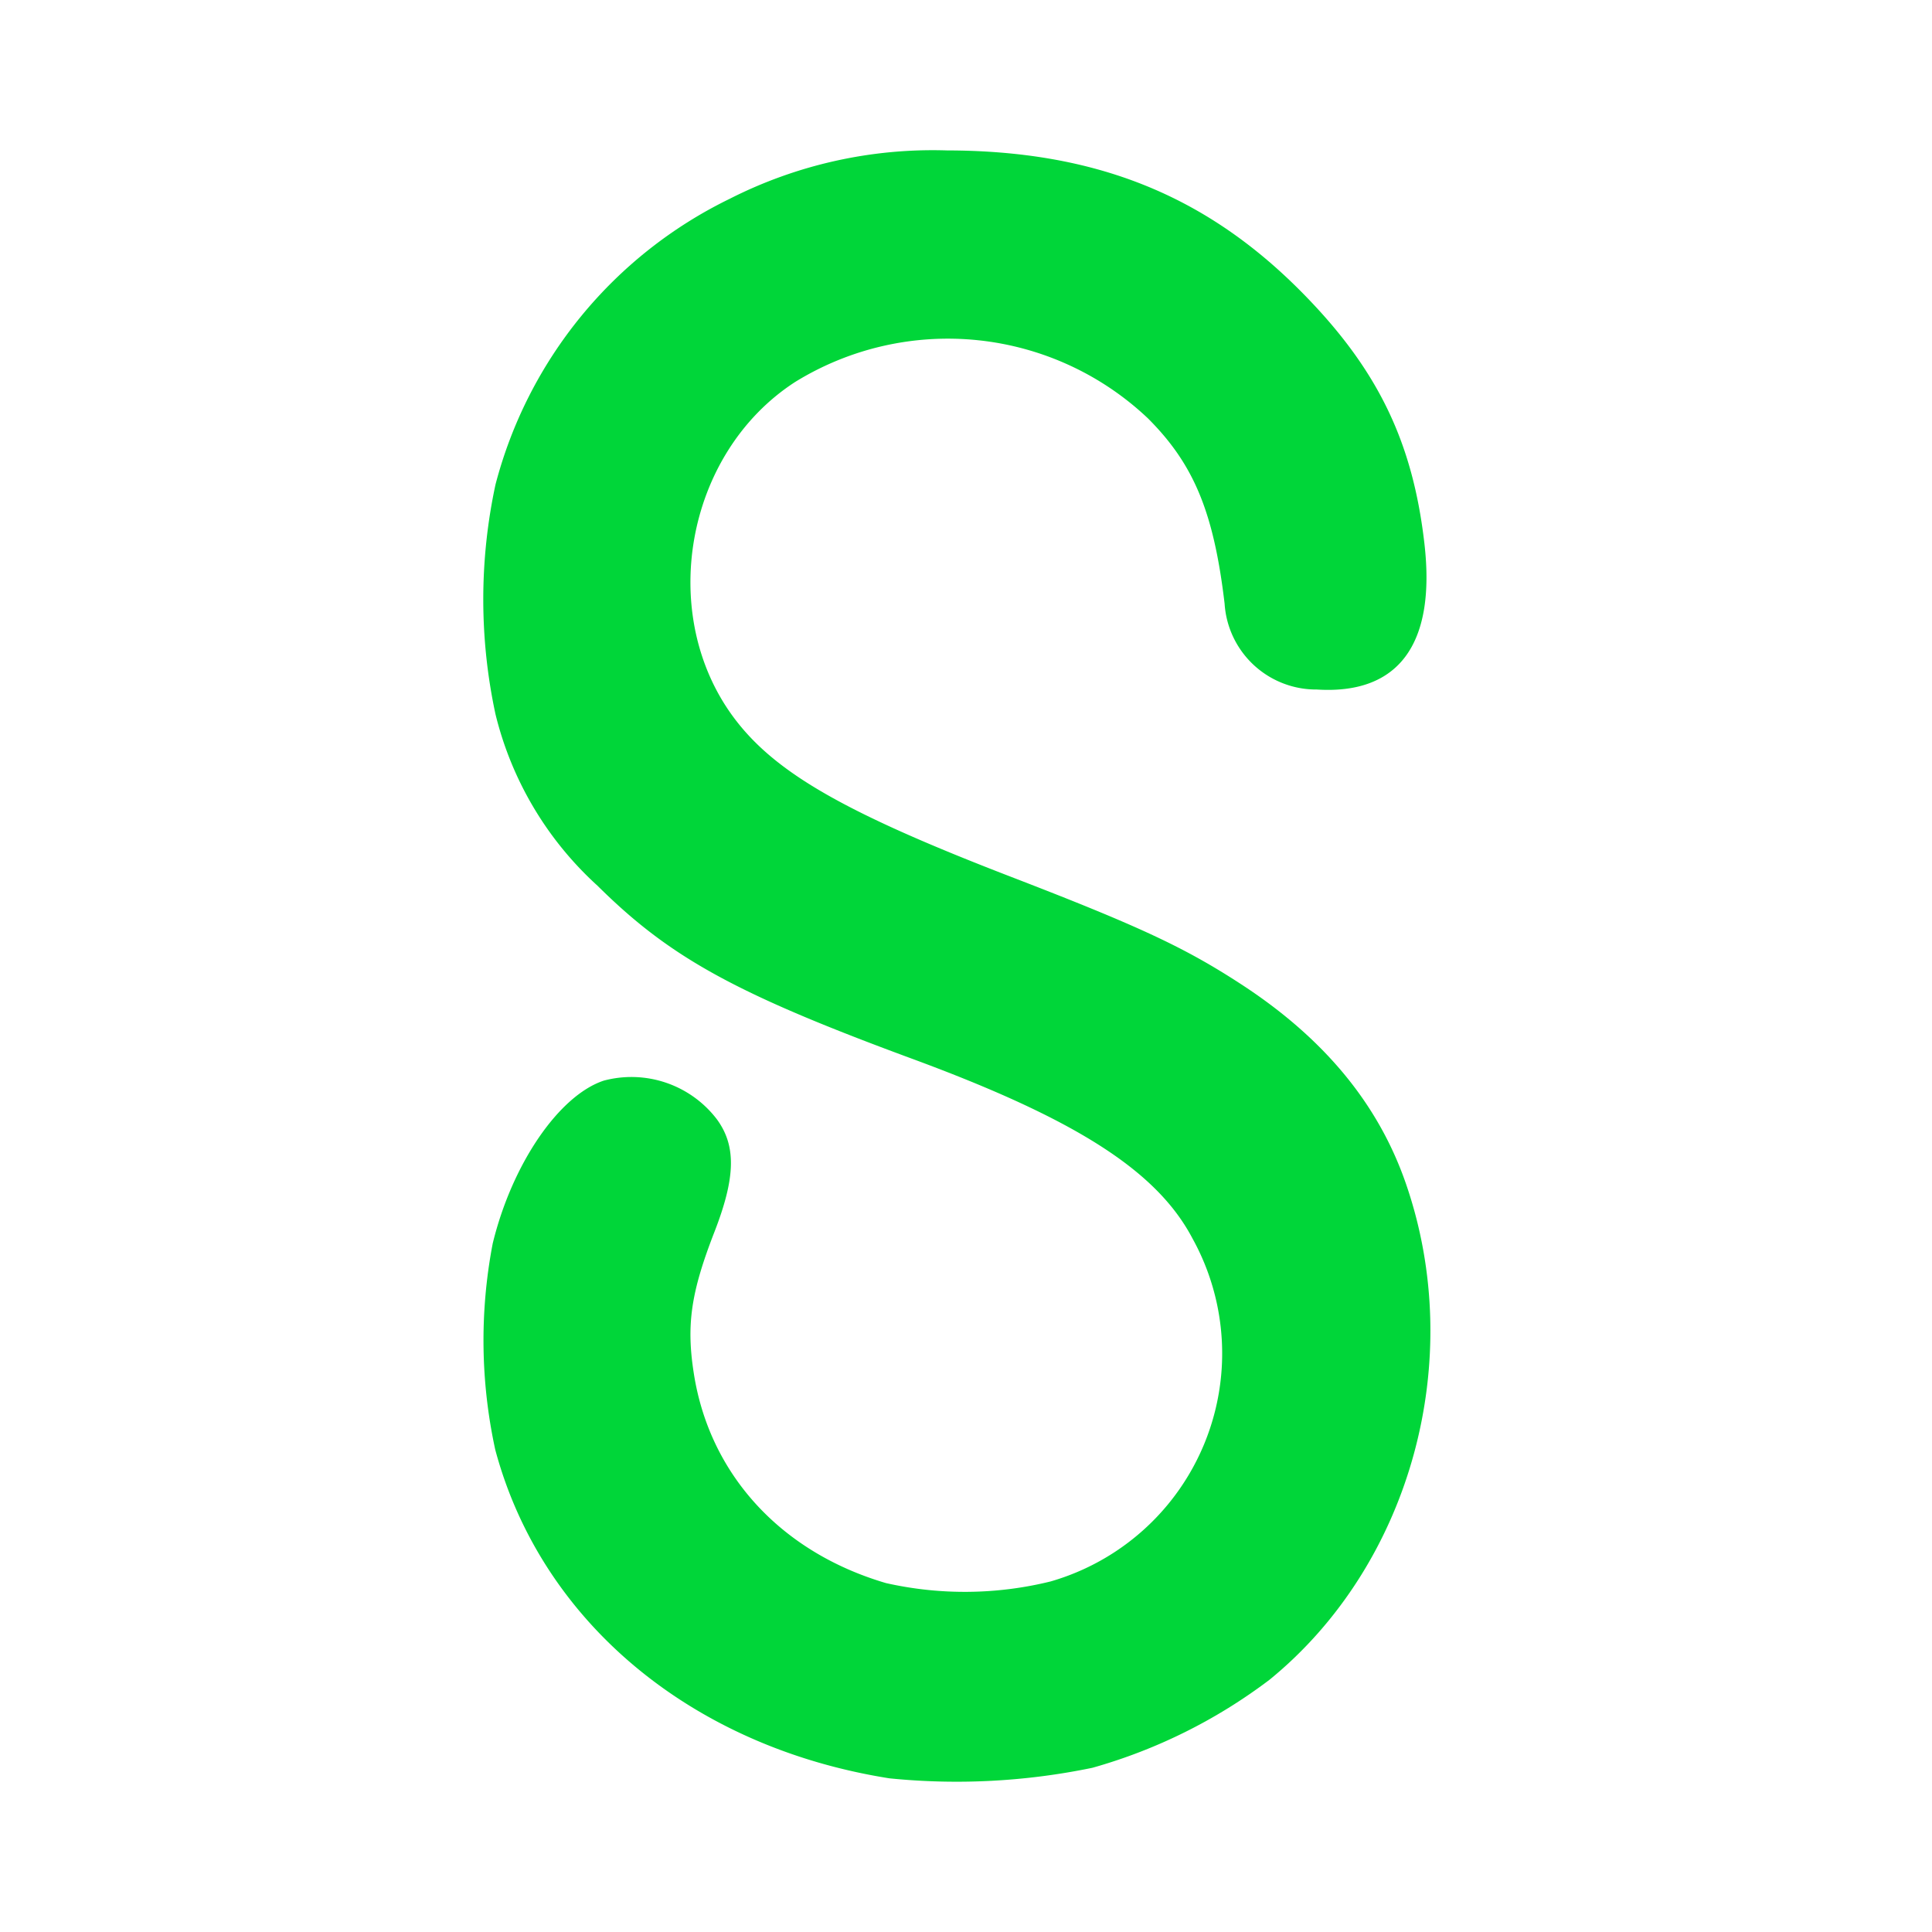 <svg xmlns="http://www.w3.org/2000/svg" width="120" height="120" viewBox="0 0 120 120">
  <g id="Group_4938" data-name="Group 4938" transform="translate(-528 -112)">
    <g id="Group_4934" data-name="Group 4934">
      <g id="Rectangle_1664" data-name="Rectangle 1664" transform="translate(528 112)" fill="none" stroke="#707070" stroke-width="1" opacity="0">
        <rect width="120" height="120" stroke="none"/>
        <rect x="0.5" y="0.5" width="119" height="119" fill="none"/>
      </g>
      <path id="Path_1637" data-name="Path 1637" d="M25.236,156.513C12.947,154.574,3.605,146.788.744,136.1a31.917,31.917,0,0,1-.157-12.813c1.2-4.931,4.111-9.19,6.9-10.112a6.675,6.675,0,0,1,7.021,2.4c1.209,1.649,1.169,3.605-.151,7-1.471,3.785-1.759,5.794-1.268,8.862,1,6.233,5.419,11.037,11.923,12.947a22.272,22.272,0,0,0,10.22-.1,14.742,14.742,0,0,0,8.815-21.311c-2.207-4.19-7.219-7.4-17.45-11.17-10.935-4.033-15-6.271-19.5-10.731A21.182,21.182,0,0,1,.759,90.419a33.908,33.908,0,0,1,0-14.267A27.44,27.44,0,0,1,15.293,58.411a27.829,27.829,0,0,1,13.5-3.012c9.179.012,16.043,2.75,22.015,8.777,4.716,4.759,6.925,9.283,7.652,15.677.707,6.222-1.611,9.353-6.684,9.03a5.7,5.7,0,0,1-5.731-5.335c-.672-5.669-1.9-8.65-4.771-11.516a18.073,18.073,0,0,0-21.9-2.253c-6.841,4.422-8.632,14.537-3.719,20.974,2.561,3.352,6.9,5.824,17.145,9.772,7.943,3.062,10.766,4.379,14.273,6.664,5.146,3.352,8.513,7.426,10.225,12.359,3.809,10.978.326,23.672-8.461,30.839a33.072,33.072,0,0,1-11,5.469,41.537,41.537,0,0,1-12.595.657Z" transform="translate(558.017 65.944)" fill="#00d639"/>
    </g>
  </g>
</svg>
